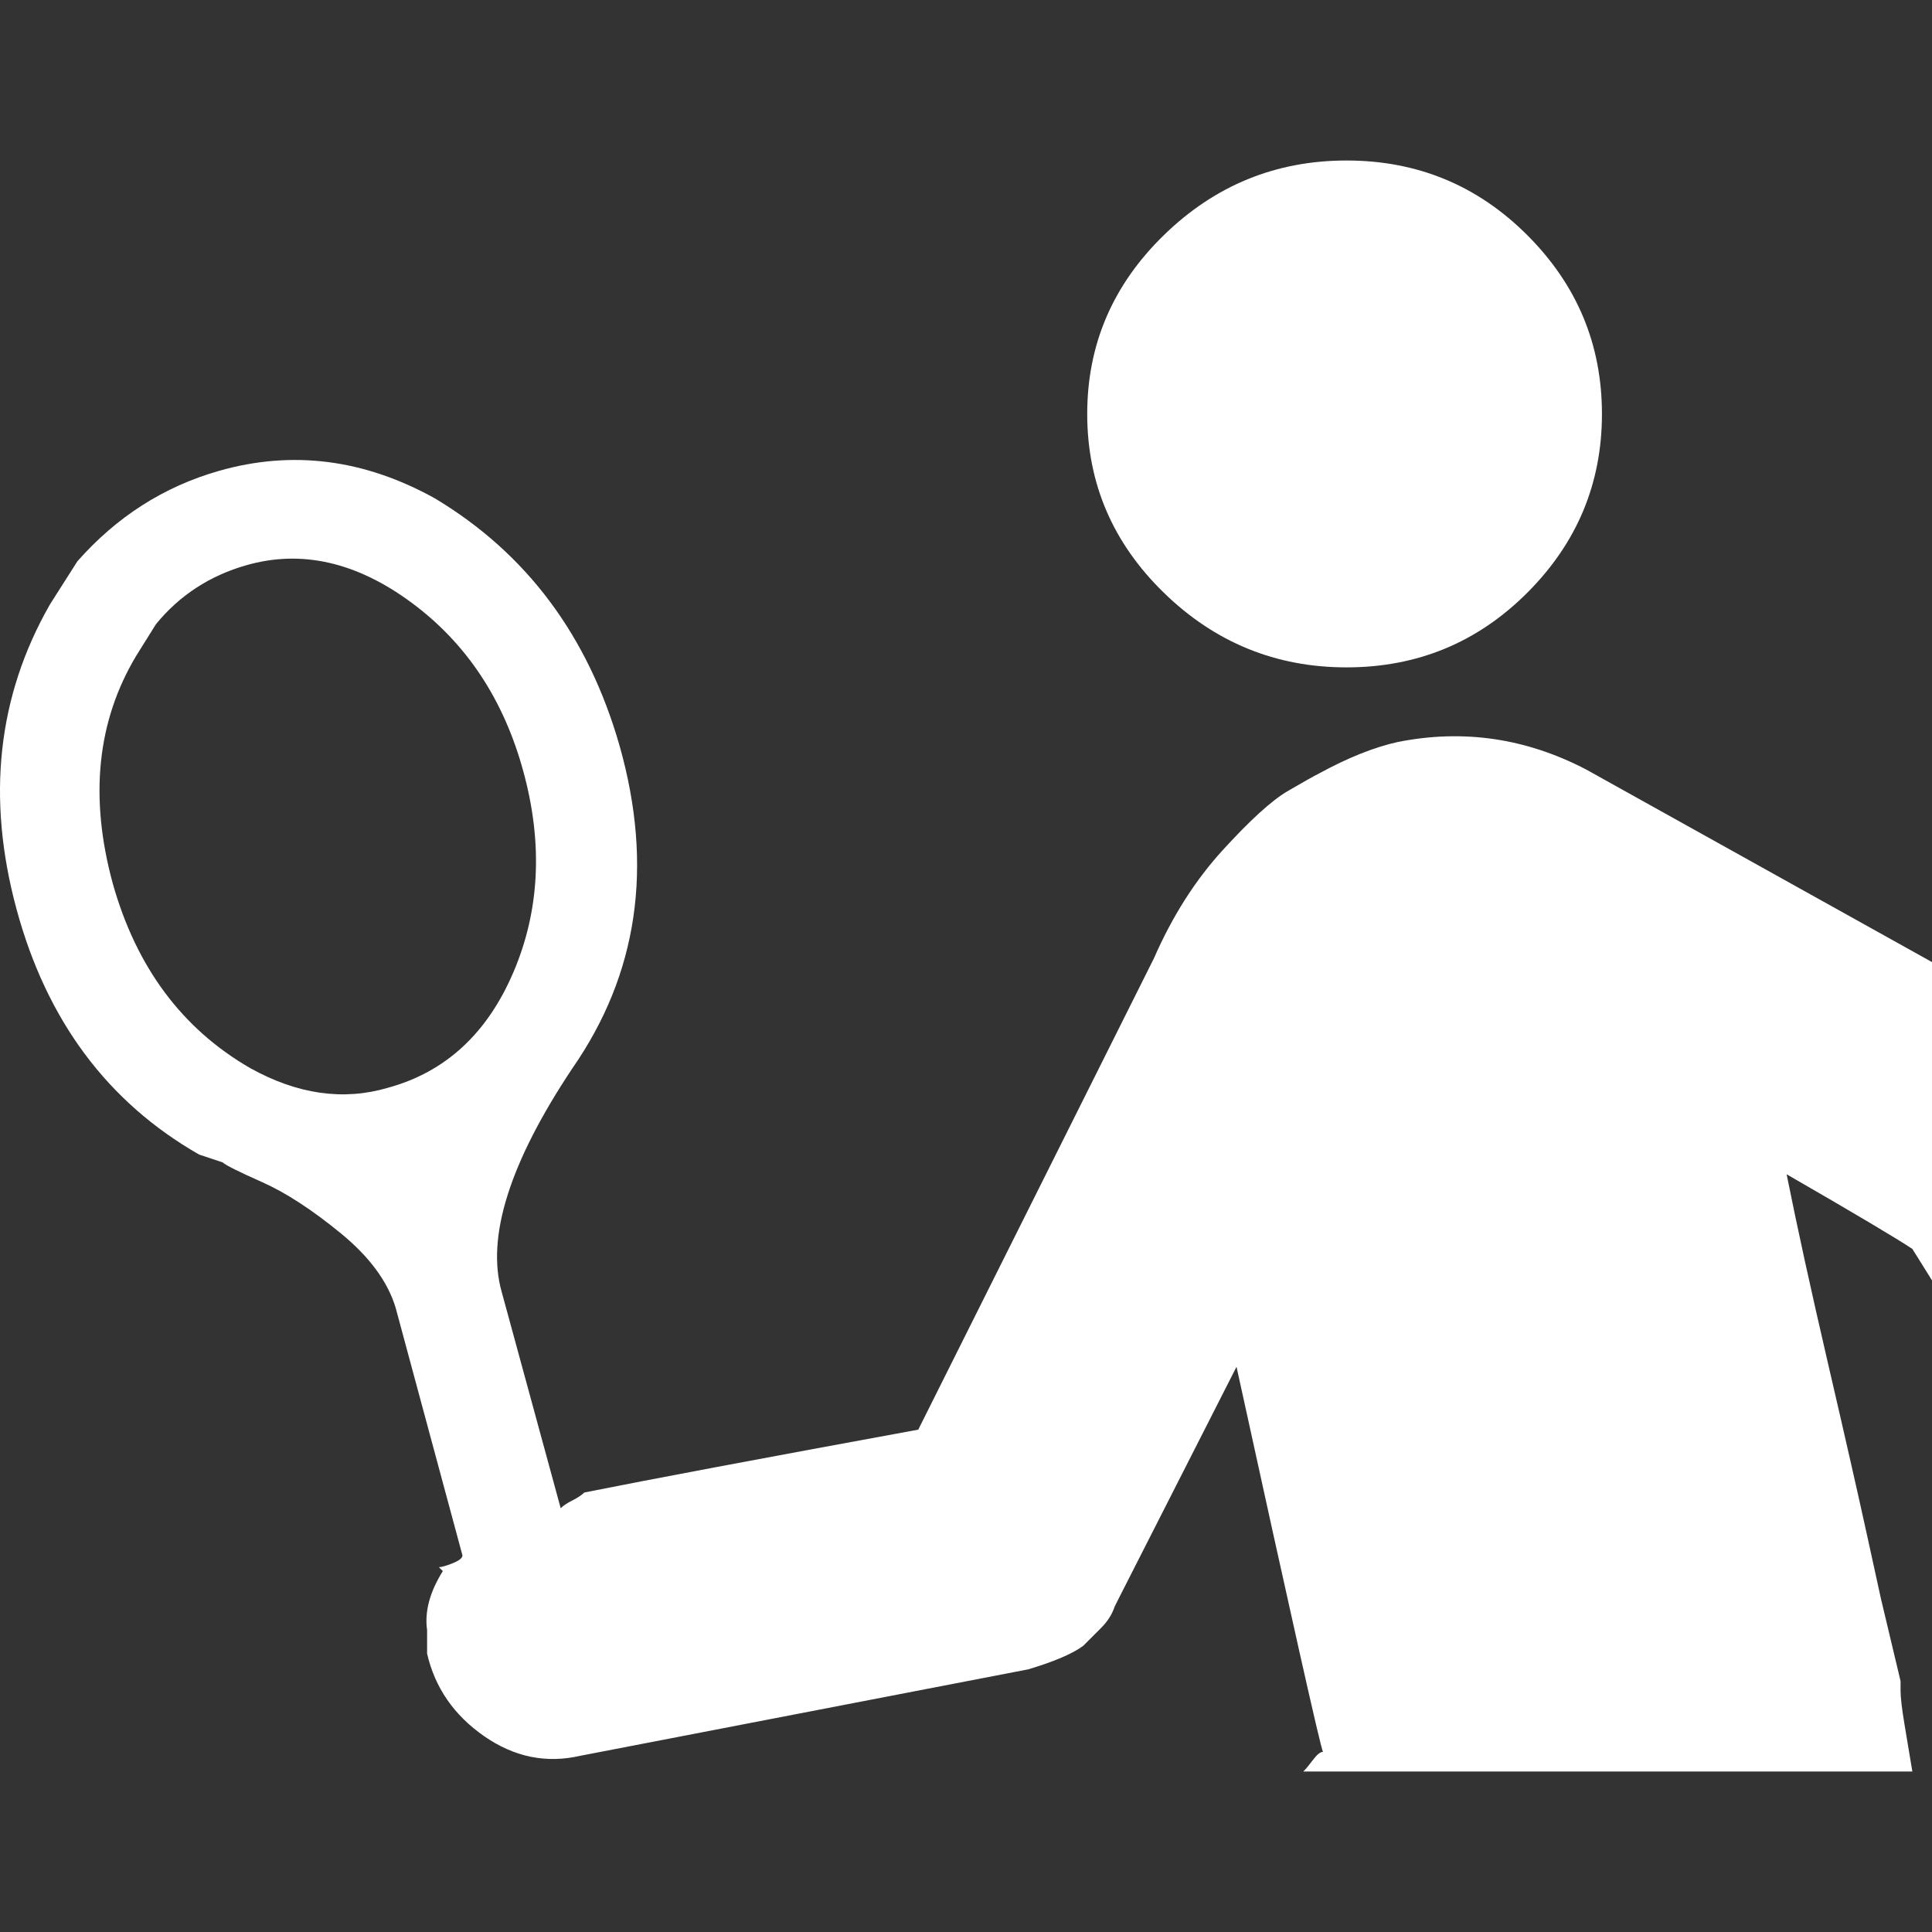 <?xml version="1.0"?>
<svg xmlns="http://www.w3.org/2000/svg" xmlns:xlink="http://www.w3.org/1999/xlink" version="1.1" id="Capa_1" x="0px" y="0px" viewBox="0 0 491.698 491.698" style="enable-background:new 0 0 491.698 491.698;" xml:space="preserve" width="15" height="15"><rect x="0" y="0" width="491.698" height="491.698" fill="#333333" stroke="none"/><g><g>
	<g>
		<g>
			<path d="M342.698,169.849c18,0,33.334-6.333,46-19c12.668-12.667,19-27.833,19-45.5s-6.332-32.833-19-45.5     c-12.666-12.667-28-19-46-19s-33.5,6.333-46.5,19s-19.5,27.834-19.5,45.5c0,17.667,6.5,32.834,19.5,45.5     C309.198,163.516,324.698,169.849,342.698,169.849z" data-original="#010002" class="active-path" data-old_color="#ffffff" fill="#ffffff"/>
			<path d="M403.698,195.849c-15.332-8-31.332-10.333-48-7c-6,1.333-12.666,4-20,8     c-1.333,0.667-4,2.167-8,4.5s-9.5,7.333-16.5,15s-12.833,16.833-17.5,27.5l-60,120c-40,7.333-68.333,12.667-85,16     c-0.667,0.667-1.667,1.334-3,2c-1.333,0.667-2.333,1.334-3,2l-15-55c-4-14,2-33,18-57c16.667-24,20.667-51.333,12-82     c-8-28-23.667-49-47-63c-18-10-36.333-12.333-55-7c-14,4-26,11.667-36,23l-7,11c-13.333,23.333-16.167,49.167-8.5,77.5     c7.667,28.334,23.167,49.167,46.5,62.5l6,2c0.667,0.667,4,2.333,10,5s12.667,7,20,13s12,12.333,14,19l17,63     c0,0.667-0.833,1.334-2.5,2c-1.668,0.667-2.834,1-3.5,1l1,1c-3.333,5.333-4.667,10.333-4,15v6c2,8.667,6.833,15.667,14.5,21     s15.834,7,24.5,5l114-22c6.667-2,11.333-4,14-6l4.5-4.5c1.667-1.667,2.833-3.5,3.5-5.5l1-2l30-59c14,64,21.333,96.667,22,98     c-0.667,0-1.5,0.667-2.5,2s-1.833,2.333-2.5,3h155l-2-12c-0.666-4-1-6.833-1-8.5v-2.5l-5-21l-3.5-16     c-2.332-10.667-5.666-25.333-10-44c-4.332-18.667-7.832-34.667-10.5-48c17.334,10,28,16.333,32,19l5,8v-81L403.698,195.849z      M98.698,276.849c-11.333,3.33-23,1.664-35-5c-17.333-10-29-25.667-35-47c-6-22-4-41.333,6-58l5-8c6-7.333,13.667-12.333,23-15     c14-4,28-0.833,42,9.5s23.5,24.667,28.5,43s4.167,35.333-2.5,51C124.031,263.016,113.365,272.849,98.698,276.849z" data-original="#010002" class="active-path" data-old_color="#ffffff" fill="#ffffff"/>
		</g>
	</g>
</g></g> </svg>
